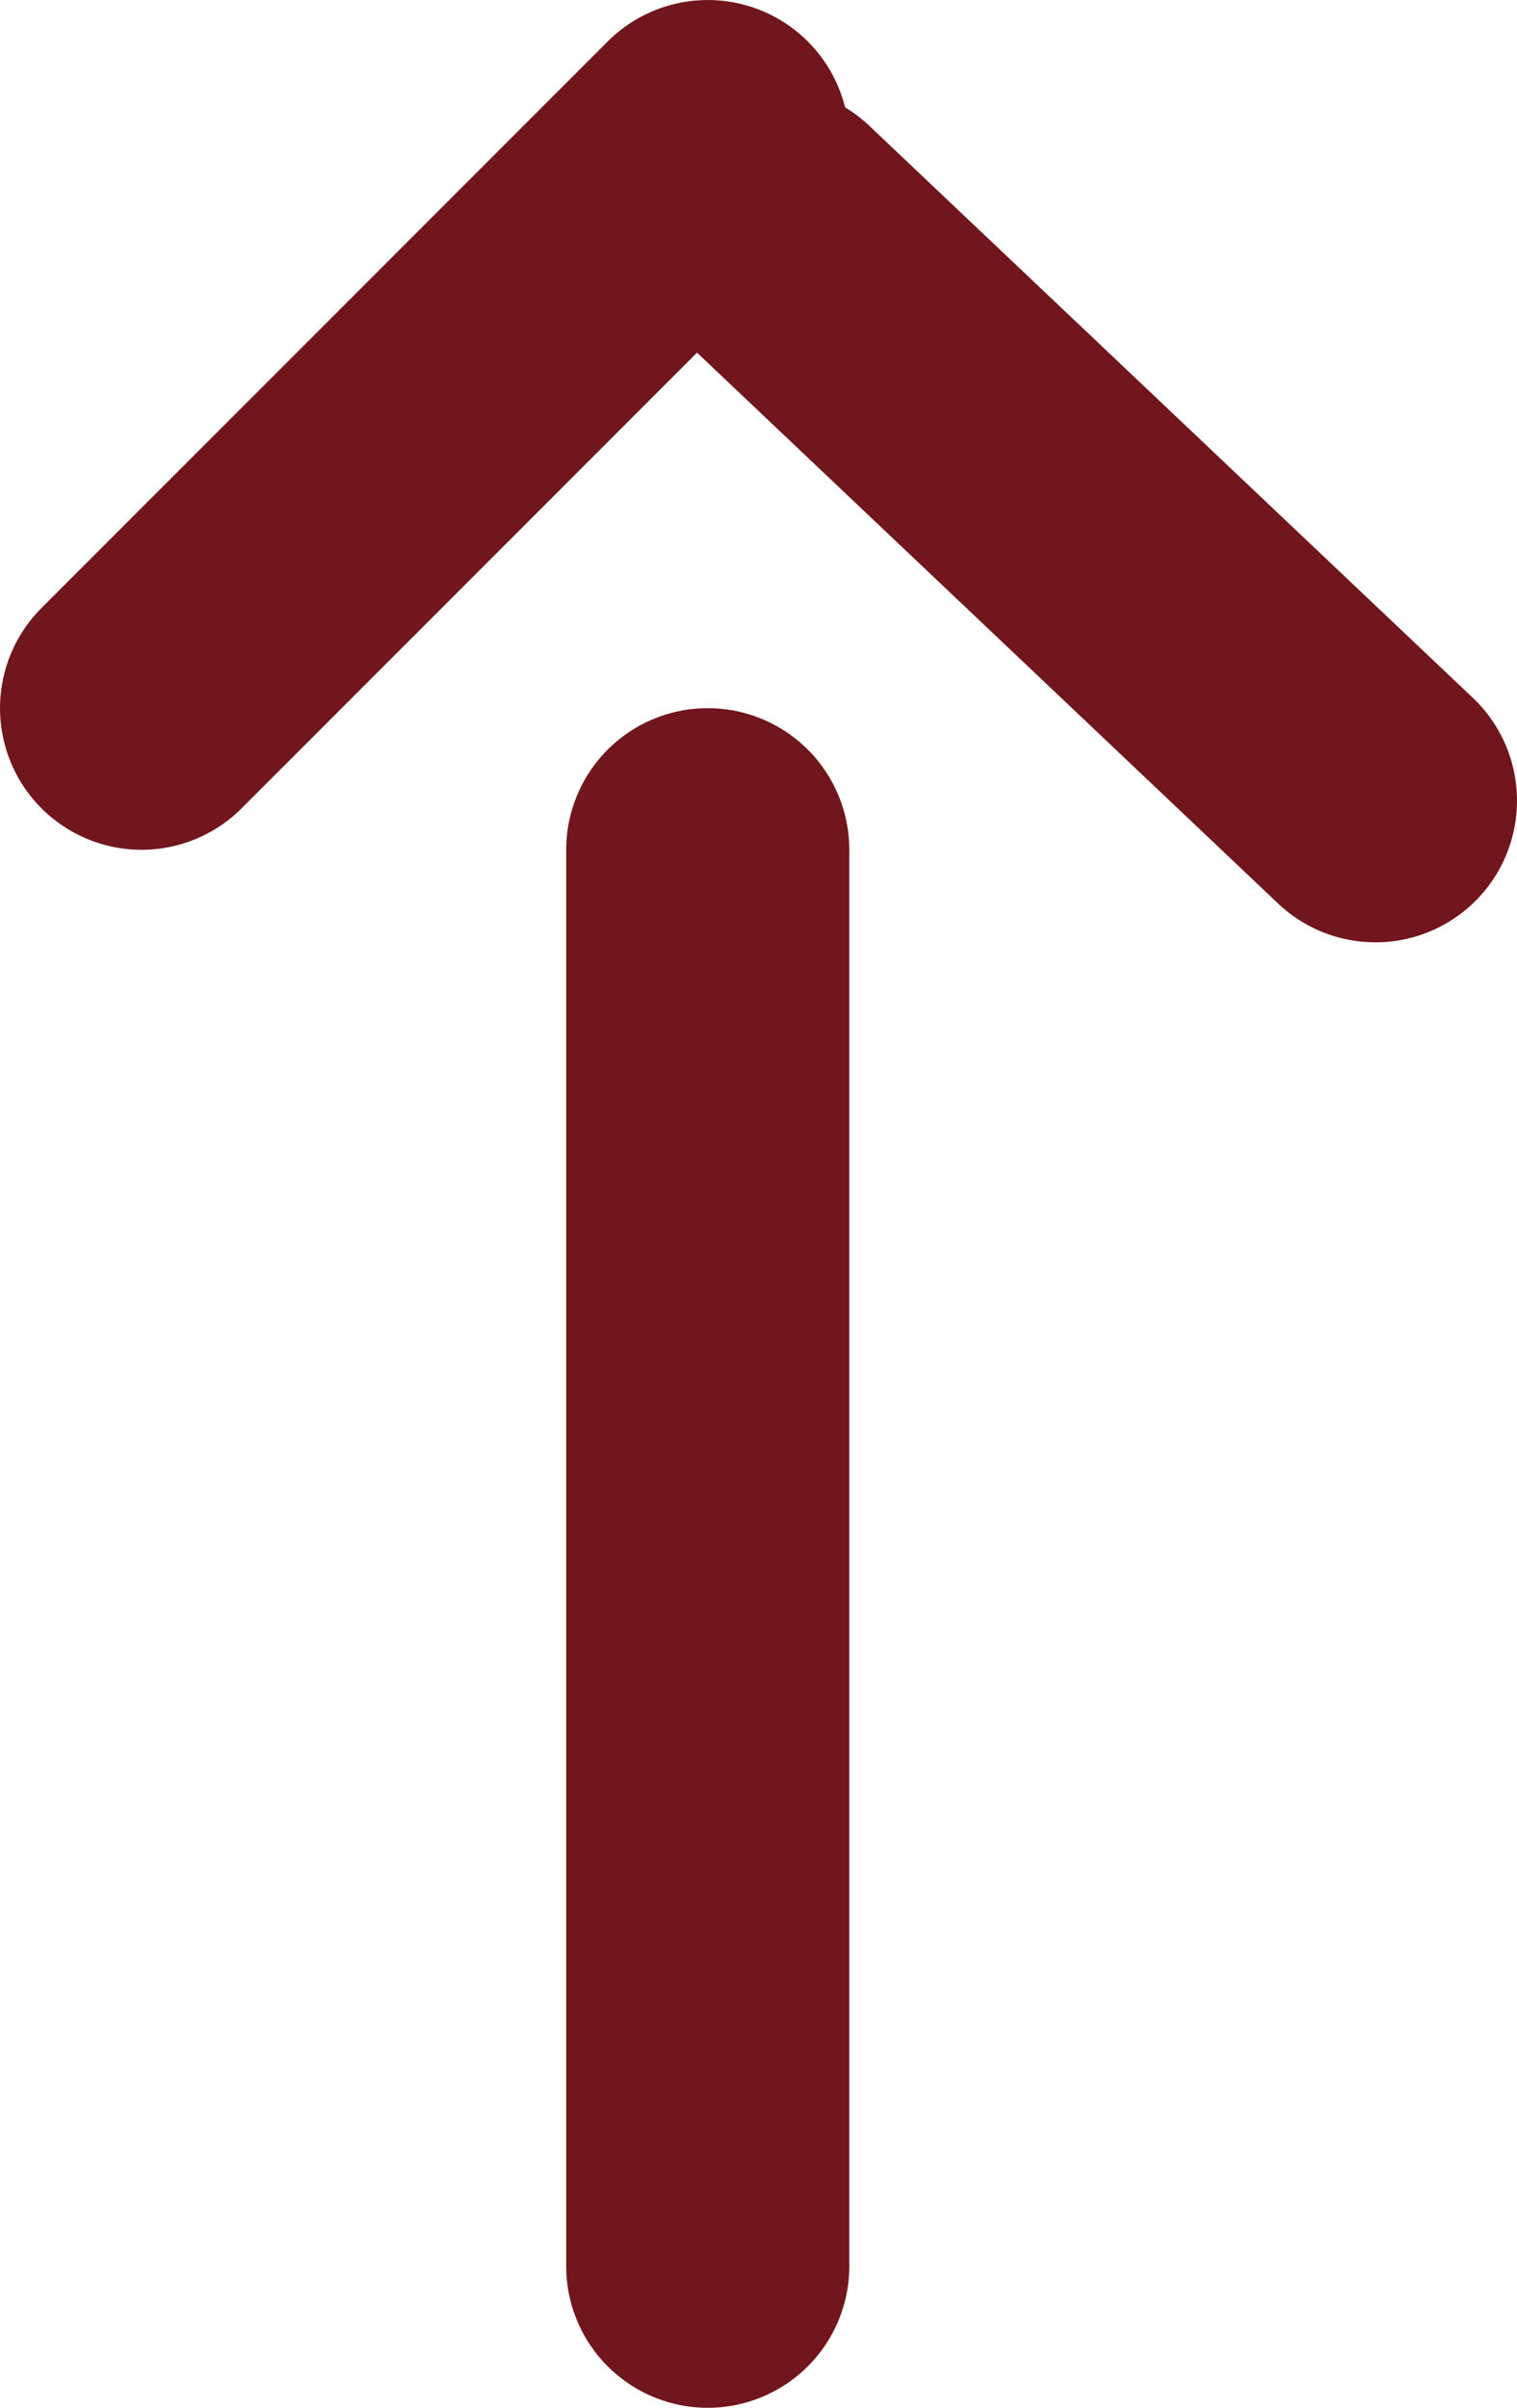 <svg xmlns="http://www.w3.org/2000/svg" width="10.717" height="17" viewBox="0 0 10.717 17"><g transform="translate(-636 -5377)"><path d="M10,1H0A1,1,0,0,1-1,0,1,1,0,0,1,0-1H10a1,1,0,0,1,1,1A1,1,0,0,1,10,1Z" transform="translate(641 5393) rotate(-90)" fill="#70161c"/><path d="M4,5a1,1,0,0,1-.707-.293l-4-4a1,1,0,0,1,0-1.414,1,1,0,0,1,1.414,0l4,4A1,1,0,0,1,4,5Z" transform="translate(637 5382) rotate(-90)" fill="#70161c"/><path d="M0,5.264A1,1,0,0,1-.688,4.99,1,1,0,0,1-.726,3.576L3.314-.688A1,1,0,0,1,4.727-.726,1,1,0,0,1,4.765.688L.726,4.952A1,1,0,0,1,0,5.264Z" transform="translate(641.453 5382.653) rotate(-90)" fill="#70161c"/></g></svg>